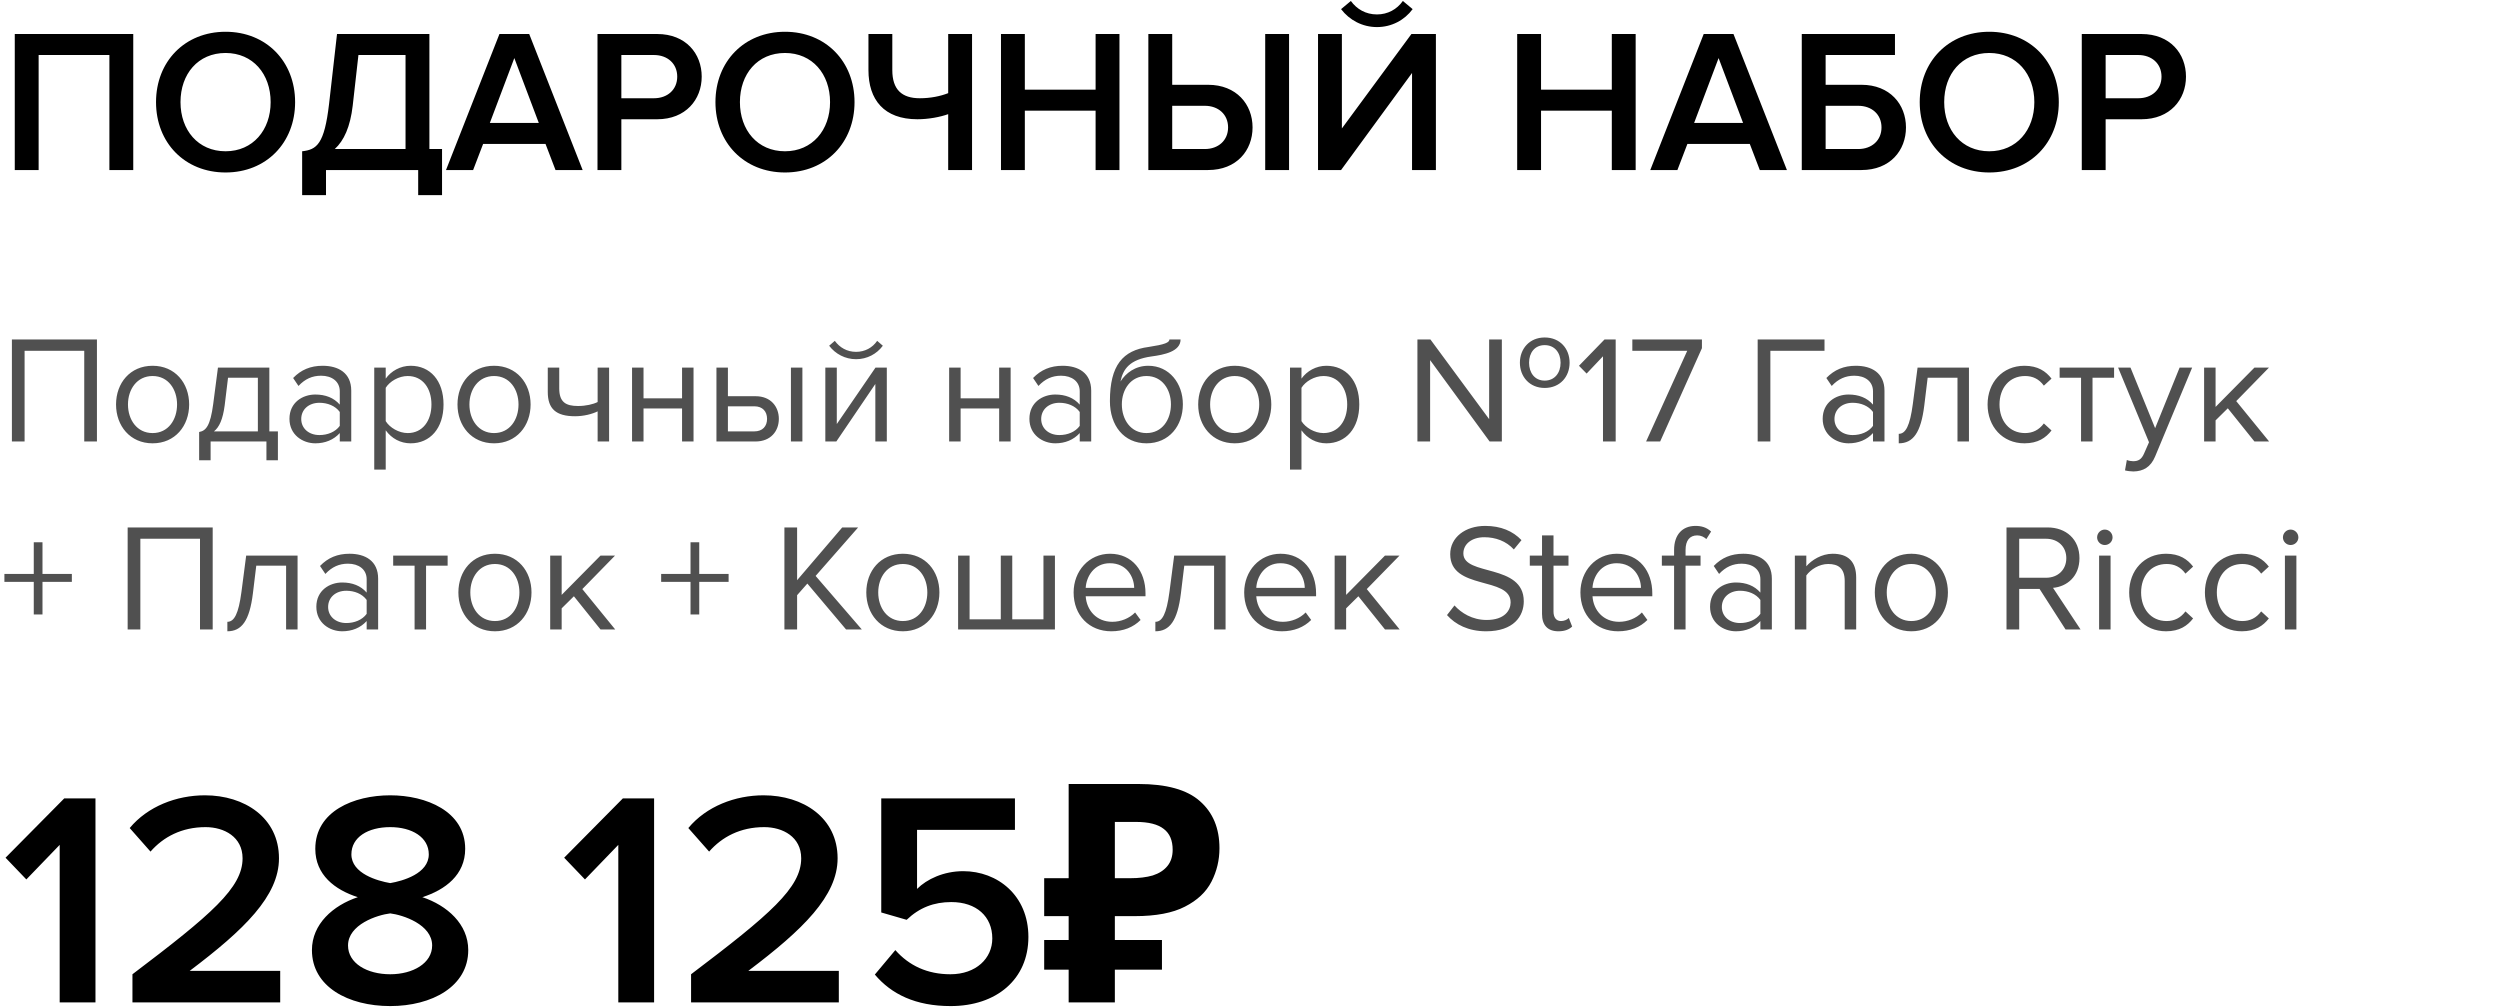 <?xml version="1.0" encoding="UTF-8"?> <svg xmlns="http://www.w3.org/2000/svg" width="665" height="268" viewBox="0 0 665 268" fill="none"> <path d="M35.446 45.229H29.099V14.634H10.276V45.229H3.929V9.047H35.446V45.229ZM60.001 45.88C49.152 45.88 41.503 37.96 41.503 27.165C41.503 16.37 49.152 8.45 60.001 8.45C70.85 8.45 78.499 16.37 78.499 27.165C78.499 37.96 70.85 45.88 60.001 45.88ZM60.001 40.239C67.27 40.239 71.99 34.597 71.99 27.165C71.99 19.679 67.27 14.092 60.001 14.092C52.678 14.092 48.013 19.679 48.013 27.165C48.013 34.597 52.678 40.239 60.001 40.239ZM80.37 51.901V40.239C84.276 39.805 86.283 38.34 87.531 27.654L89.646 9.047H114.22V39.642H117.583V51.901H111.236V45.229H86.717V51.901H80.37ZM93.823 28.087C93.172 33.729 91.49 37.418 89.049 39.642H107.873V14.634H95.342L93.823 28.087ZM154.981 45.229H147.766L145.108 38.286H128.509L125.851 45.229H118.636L132.849 9.047H140.769L154.981 45.229ZM143.318 32.698L136.809 15.448L130.299 32.698H143.318ZM165.28 45.229H158.933V9.047H174.827C182.422 9.047 186.653 14.255 186.653 20.385C186.653 26.514 182.367 31.722 174.827 31.722H165.28V45.229ZM173.959 26.135C177.539 26.135 180.143 23.856 180.143 20.385C180.143 16.913 177.539 14.634 173.959 14.634H165.28V26.135H173.959ZM208.807 45.88C197.958 45.88 190.309 37.96 190.309 27.165C190.309 16.37 197.958 8.45 208.807 8.45C219.656 8.45 227.305 16.37 227.305 27.165C227.305 37.96 219.656 45.88 208.807 45.88ZM208.807 40.239C216.076 40.239 220.795 34.597 220.795 27.165C220.795 19.679 216.076 14.092 208.807 14.092C201.484 14.092 196.818 19.679 196.818 27.165C196.818 34.597 201.484 40.239 208.807 40.239ZM237.354 9.047V18.649C237.354 23.856 239.904 26.135 244.677 26.135C247.498 26.135 250.156 25.592 252.218 24.779V9.047H258.564V45.229H252.218V30.366C250.102 31.125 247.01 31.722 244.026 31.722C235.13 31.722 231.007 26.514 231.007 18.649V9.047H237.354ZM297.777 45.229H291.43V29.444H272.606V45.229H266.26V9.047H272.606V23.856H291.43V9.047H297.777V45.229ZM305.461 9.047H311.808V22.554H321.355C328.895 22.554 333.181 27.762 333.181 33.892C333.181 40.022 328.949 45.229 321.355 45.229H305.461V9.047ZM320.487 28.142H311.808V39.642H320.487C324.067 39.642 326.671 37.364 326.671 33.892C326.671 30.42 324.067 28.142 320.487 28.142ZM342.891 45.229H336.544V9.047H342.891V45.229ZM356.725 45.229H350.595V9.047H356.942V34.163L375.44 9.047H381.949V45.229H375.603V19.408L356.725 45.229ZM375.765 2.429C373.595 5.358 370.178 7.203 366.272 7.203C362.421 7.203 358.949 5.358 356.725 2.429L359.329 0.259C360.902 2.429 363.289 3.84 366.272 3.84C369.147 3.84 371.588 2.483 373.162 0.259L375.765 2.429ZM435.087 45.229H428.74V29.444H409.917V45.229H403.57V9.047H409.917V23.856H428.74V9.047H435.087V45.229ZM475.319 45.229H468.104L465.446 38.286H448.847L446.188 45.229H438.974L453.186 9.047H461.106L475.319 45.229ZM463.656 32.698L457.146 15.448L450.637 32.698H463.656ZM479.271 9.047H504.061V14.634H485.617V22.554H495.165C502.705 22.554 506.99 27.762 506.99 33.892C506.99 40.022 502.759 45.229 495.165 45.229H479.271V9.047ZM494.297 28.142H485.617V39.642H494.297C497.877 39.642 500.481 37.364 500.481 33.892C500.481 30.42 497.877 28.142 494.297 28.142ZM529.144 45.88C518.295 45.88 510.646 37.96 510.646 27.165C510.646 16.37 518.295 8.45 529.144 8.45C539.993 8.45 547.642 16.37 547.642 27.165C547.642 37.96 539.993 45.88 529.144 45.88ZM529.144 40.239C536.413 40.239 541.133 34.597 541.133 27.165C541.133 19.679 536.413 14.092 529.144 14.092C521.821 14.092 517.156 19.679 517.156 27.165C517.156 34.597 521.821 40.239 529.144 40.239ZM560.1 45.229H553.753V9.047H569.647C577.241 9.047 581.472 14.255 581.472 20.385C581.472 26.514 577.187 31.722 569.647 31.722H560.1V45.229ZM568.779 26.135C572.359 26.135 574.963 23.856 574.963 20.385C574.963 16.913 572.359 14.634 568.779 14.634H560.1V26.135H568.779Z" fill="black"></path> <path d="M25.785 117.434H22.408V93.308H6.541V117.434H3.165V90.298H25.785V117.434ZM40.591 117.923C34.61 117.923 30.867 113.285 30.867 107.589C30.867 101.893 34.61 97.296 40.591 97.296C46.572 97.296 50.314 101.893 50.314 107.589C50.314 113.285 46.572 117.923 40.591 117.923ZM40.591 115.197C44.781 115.197 47.1 111.616 47.1 107.589C47.1 103.602 44.781 100.021 40.591 100.021C36.4 100.021 34.041 103.602 34.041 107.589C34.041 111.616 36.4 115.197 40.591 115.197ZM52.97 122.439V114.912C54.8 114.586 55.94 113.285 56.713 107.467L57.974 97.784H71.644V114.749H73.922V122.439H70.871V117.434H56.021V122.439H52.97ZM60.659 100.469L59.764 107.833C59.276 111.535 58.34 113.61 56.916 114.749H68.593V100.469H60.659ZM93.432 117.434H90.381V115.197C88.754 116.987 86.516 117.923 83.871 117.923C80.535 117.923 76.996 115.685 76.996 111.413C76.996 107.019 80.535 104.944 83.871 104.944C86.557 104.944 88.794 105.799 90.381 107.629V104.09C90.381 101.445 88.265 99.94 85.418 99.94C83.058 99.94 81.146 100.794 79.396 102.666L77.972 100.55C80.088 98.353 82.61 97.296 85.824 97.296C89.974 97.296 93.432 99.167 93.432 103.927V117.434ZM84.97 115.726C87.126 115.726 89.201 114.912 90.381 113.285V109.582C89.201 107.955 87.126 107.141 84.97 107.141C82.122 107.141 80.129 108.931 80.129 111.454C80.129 113.935 82.122 115.726 84.97 115.726ZM109.232 117.923C106.547 117.923 104.187 116.661 102.6 114.464V124.92H99.549V97.784H102.6V100.713C104.024 98.719 106.465 97.296 109.232 97.296C114.399 97.296 117.979 101.201 117.979 107.589C117.979 113.935 114.399 117.923 109.232 117.923ZM108.459 115.197C112.405 115.197 114.765 111.942 114.765 107.589C114.765 103.235 112.405 100.021 108.459 100.021C106.059 100.021 103.658 101.445 102.6 103.154V112.023C103.658 113.732 106.059 115.197 108.459 115.197ZM131.416 117.923C125.435 117.923 121.692 113.285 121.692 107.589C121.692 101.893 125.435 97.296 131.416 97.296C137.396 97.296 141.139 101.893 141.139 107.589C141.139 113.285 137.396 117.923 131.416 117.923ZM131.416 115.197C135.606 115.197 137.925 111.616 137.925 107.589C137.925 103.602 135.606 100.021 131.416 100.021C127.225 100.021 124.866 103.602 124.866 107.589C124.866 111.616 127.225 115.197 131.416 115.197ZM145.707 97.784H148.758V103.317C148.758 106.978 150.508 107.996 153.762 107.996C155.797 107.996 157.79 107.548 158.97 106.938V97.784H162.021V117.434H158.97V109.419C157.505 110.152 155.227 110.721 152.989 110.721C147.863 110.721 145.707 108.728 145.707 104.253V97.784ZM171.176 117.434H168.125V97.784H171.176V105.961H181.428V97.784H184.48V117.434H181.428V108.646H171.176V117.434ZM190.573 97.784H193.624V105.392H200.988C205.056 105.392 207.172 108.199 207.172 111.413C207.172 114.668 205.016 117.434 200.988 117.434H190.573V97.784ZM200.662 108.077H193.624V114.749H200.662C202.859 114.749 204.039 113.366 204.039 111.413C204.039 109.501 202.9 108.077 200.662 108.077ZM213.437 117.434H210.386V97.784H213.437V117.434ZM222.466 117.434H219.537V97.784H222.588V112.796L232.881 97.784H235.892V117.434H232.84V102.137L222.466 117.434ZM234.834 91.966C233.206 94.163 230.643 95.546 227.714 95.546C224.825 95.546 222.222 94.163 220.554 91.966L222.059 90.664C223.361 92.454 225.314 93.593 227.714 93.593C230.074 93.593 232.067 92.495 233.329 90.664L234.834 91.966ZM255.525 117.434H252.473V97.784H255.525V105.961H265.777V97.784H268.829V117.434H265.777V108.646H255.525V117.434ZM290.26 117.434H287.208V115.197C285.581 116.987 283.343 117.923 280.699 117.923C277.363 117.923 273.823 115.685 273.823 111.413C273.823 107.019 277.363 104.944 280.699 104.944C283.384 104.944 285.621 105.799 287.208 107.629V104.09C287.208 101.445 285.093 99.94 282.245 99.94C279.885 99.94 277.973 100.794 276.223 102.666L274.799 100.55C276.915 98.353 279.437 97.296 282.652 97.296C286.801 97.296 290.26 99.167 290.26 103.927V117.434ZM281.797 115.726C283.953 115.726 286.028 114.912 287.208 113.285V109.582C286.028 107.955 283.953 107.141 281.797 107.141C278.949 107.141 276.956 108.931 276.956 111.454C276.956 113.935 278.949 115.726 281.797 115.726ZM304.961 115.197C309.151 115.197 311.47 111.616 311.47 107.548C311.47 103.602 309.151 100.021 304.961 100.021C300.77 100.021 298.41 103.602 298.41 107.548C298.41 111.616 300.77 115.197 304.961 115.197ZM304.961 117.923C298.939 117.923 295.237 113.203 295.237 106.694C295.237 97.133 298.695 93.186 305.53 92.291C309.843 91.64 311.063 91.112 311.063 90.298H314.033C314.033 93.512 309.639 94.366 306.303 94.814C300.485 95.627 298.736 98.15 298.044 101.486C299.468 99.248 301.95 97.296 305.449 97.296C311.023 97.296 314.644 101.974 314.644 107.548C314.644 113.203 311.023 117.923 304.961 117.923ZM328.442 117.923C322.461 117.923 318.718 113.285 318.718 107.589C318.718 101.893 322.461 97.296 328.442 97.296C334.422 97.296 338.165 101.893 338.165 107.589C338.165 113.285 334.422 117.923 328.442 117.923ZM328.442 115.197C332.632 115.197 334.951 111.616 334.951 107.589C334.951 103.602 332.632 100.021 328.442 100.021C324.251 100.021 321.891 103.602 321.891 107.589C321.891 111.616 324.251 115.197 328.442 115.197ZM352.822 117.923C350.137 117.923 347.778 116.661 346.191 114.464V124.92H343.139V97.784H346.191V100.713C347.615 98.719 350.056 97.296 352.822 97.296C357.989 97.296 361.57 101.201 361.57 107.589C361.57 113.935 357.989 117.923 352.822 117.923ZM352.049 115.197C355.996 115.197 358.355 111.942 358.355 107.589C358.355 103.235 355.996 100.021 352.049 100.021C349.649 100.021 347.249 101.445 346.191 103.154V112.023C347.249 113.732 349.649 115.197 352.049 115.197ZM410.882 103.195C406.855 103.195 404.291 100.184 404.291 96.482C404.291 92.779 406.855 89.769 410.882 89.769C414.991 89.769 417.514 92.779 417.514 96.482C417.514 100.184 414.991 103.195 410.882 103.195ZM410.882 101.242C413.568 101.242 415.114 99.167 415.114 96.482C415.114 93.837 413.568 91.803 410.882 91.803C408.238 91.803 406.733 93.837 406.733 96.482C406.733 99.167 408.238 101.242 410.882 101.242ZM399.491 117.434H396.236L380.41 95.79V117.434H377.033V90.298H380.491L396.114 111.494V90.298H399.491V117.434ZM429.771 117.434H426.395V94.773L422.041 99.37L420.007 97.296L426.801 90.298H429.771V117.434ZM441.605 117.434H437.862L448.806 93.308H434.201V90.298H452.712V92.617L441.605 117.434ZM470.917 117.434H467.54V90.298H485.319V93.308H470.917V117.434ZM501.271 117.434H498.219V115.197C496.592 116.987 494.354 117.923 491.71 117.923C488.374 117.923 484.834 115.685 484.834 111.413C484.834 107.019 488.374 104.944 491.71 104.944C494.395 104.944 496.633 105.799 498.219 107.629V104.09C498.219 101.445 496.104 99.94 493.256 99.94C490.896 99.94 488.984 100.794 487.234 102.666L485.81 100.55C487.926 98.353 490.449 97.296 493.663 97.296C497.812 97.296 501.271 99.167 501.271 103.927V117.434ZM492.808 115.726C494.964 115.726 497.039 114.912 498.219 113.285V109.582C497.039 107.955 494.964 107.141 492.808 107.141C489.96 107.141 487.967 108.931 487.967 111.454C487.967 113.935 489.96 115.726 492.808 115.726ZM505.068 117.923V115.4C506.899 115.4 508.038 113.285 508.811 107.467L510.072 97.784H523.742V117.434H520.691V100.469H512.758L511.863 107.833C510.967 115.156 508.852 117.923 505.068 117.923ZM538.501 117.923C532.642 117.923 528.696 113.447 528.696 107.589C528.696 101.771 532.642 97.296 538.501 97.296C542.081 97.296 544.197 98.76 545.702 100.713L543.668 102.584C542.366 100.794 540.698 100.021 538.664 100.021C534.473 100.021 531.869 103.235 531.869 107.589C531.869 111.942 534.473 115.197 538.664 115.197C540.698 115.197 542.366 114.383 543.668 112.634L545.702 114.505C544.197 116.458 542.081 117.923 538.501 117.923ZM556.61 117.434H553.559V100.469H547.863V97.784H562.347V100.469H556.61V117.434ZM565.249 125.124L565.738 122.357C566.185 122.561 566.918 122.683 567.406 122.683C568.748 122.683 569.643 122.235 570.335 120.608L571.637 117.638L563.419 97.784H566.714L573.264 113.895L579.774 97.784H583.11L573.264 121.421C572.084 124.269 570.091 125.368 567.487 125.408C566.836 125.408 565.819 125.286 565.249 125.124ZM603.584 117.434H599.678L592.599 108.606L589.344 111.82V117.434H586.293V97.784H589.344V108.24L599.678 97.784H603.543L594.837 106.694L603.584 117.434ZM19.113 154.781H11.302V163.447H8.982V154.781H1.171V152.666H8.982V144.244H11.302V152.666H19.113V154.781ZM56.577 167.434H53.2V143.308H37.333V167.434H33.956V140.298H56.577V167.434ZM60.479 167.923V165.4C62.31 165.4 63.449 163.285 64.222 157.467L65.483 147.784H79.153V167.434H76.102V150.469H68.168L67.273 157.833C66.378 165.156 64.263 167.923 60.479 167.923ZM100.584 167.434H97.533V165.197C95.905 166.987 93.668 167.923 91.023 167.923C87.687 167.923 84.147 165.685 84.147 161.413C84.147 157.019 87.687 154.944 91.023 154.944C93.708 154.944 95.946 155.799 97.533 157.629V154.09C97.533 151.445 95.417 149.94 92.569 149.94C90.209 149.94 88.297 150.794 86.548 152.666L85.124 150.55C87.239 148.353 89.762 147.296 92.976 147.296C97.126 147.296 100.584 149.167 100.584 153.927V167.434ZM92.122 165.726C94.278 165.726 96.353 164.912 97.533 163.285V159.582C96.353 157.955 94.278 157.141 92.122 157.141C89.274 157.141 87.28 158.931 87.28 161.454C87.28 163.935 89.274 165.726 92.122 165.726ZM113.332 167.434H110.281V150.469H104.585V147.784H119.069V150.469H113.332V167.434ZM131.654 167.923C125.674 167.923 121.931 163.285 121.931 157.589C121.931 151.893 125.674 147.296 131.654 147.296C137.635 147.296 141.378 151.893 141.378 157.589C141.378 163.285 137.635 167.923 131.654 167.923ZM131.654 165.197C135.845 165.197 138.164 161.616 138.164 157.589C138.164 153.602 135.845 150.021 131.654 150.021C127.464 150.021 125.104 153.602 125.104 157.589C125.104 161.616 127.464 165.197 131.654 165.197ZM163.643 167.434H159.737L152.658 158.606L149.403 161.82V167.434H146.352V147.784H149.403V158.24L159.737 147.784H163.602L154.896 156.694L163.643 167.434ZM193.81 154.781H185.998V163.447H183.679V154.781H175.868V152.666H183.679V144.244H185.998V152.666H193.81V154.781ZM229.239 167.434H225.049L214.756 155.229L212.03 158.321V167.434H208.653V140.298H212.03V154.334L224.032 140.298H228.263L216.953 153.195L229.239 167.434ZM240.159 167.923C234.179 167.923 230.436 163.285 230.436 157.589C230.436 151.893 234.179 147.296 240.159 147.296C246.14 147.296 249.883 151.893 249.883 157.589C249.883 163.285 246.14 167.923 240.159 167.923ZM240.159 165.197C244.35 165.197 246.669 161.616 246.669 157.589C246.669 153.602 244.35 150.021 240.159 150.021C235.969 150.021 233.609 153.602 233.609 157.589C233.609 161.616 235.969 165.197 240.159 165.197ZM277.559 147.784H280.611V167.434H254.857V147.784H257.909V164.749H266.208V147.784H269.26V164.749H277.559V147.784ZM295.591 167.923C289.773 167.923 285.582 163.732 285.582 157.589C285.582 151.893 289.651 147.296 295.265 147.296C301.205 147.296 304.704 151.934 304.704 157.833V158.606H288.796C289.041 162.308 291.644 165.4 295.876 165.4C298.113 165.4 300.392 164.505 301.938 162.918L303.402 164.912C301.449 166.865 298.805 167.923 295.591 167.923ZM301.693 156.368C301.653 153.439 299.7 149.818 295.225 149.818C291.034 149.818 288.959 153.357 288.796 156.368H301.693ZM307.327 167.923V165.4C309.158 165.4 310.297 163.285 311.07 157.467L312.331 147.784H326.001V167.434H322.95V150.469H315.017L314.122 157.833C313.227 165.156 311.111 167.923 307.327 167.923ZM340.963 167.923C335.146 167.923 330.955 163.732 330.955 157.589C330.955 151.893 335.024 147.296 340.638 147.296C346.578 147.296 350.077 151.934 350.077 157.833V158.606H334.169C334.413 162.308 337.017 165.4 341.248 165.4C343.486 165.4 345.764 164.505 347.31 162.918L348.775 164.912C346.822 166.865 344.178 167.923 340.963 167.923ZM347.066 156.368C347.025 153.439 345.073 149.818 340.597 149.818C336.407 149.818 334.332 153.357 334.169 156.368H347.066ZM372.31 167.434H368.404L361.325 158.606L358.07 161.82V167.434H355.019V147.784H358.07V158.24L368.404 147.784H372.269L363.563 156.694L372.31 167.434ZM395.316 167.923C390.597 167.923 387.139 166.132 384.901 163.61L386.895 161.047C388.685 163.04 391.614 164.912 395.438 164.912C400.28 164.912 401.826 162.308 401.826 160.233C401.826 153.235 385.756 157.1 385.756 147.418C385.756 142.942 389.743 139.891 395.072 139.891C399.222 139.891 402.436 141.274 404.715 143.675L402.68 146.156C400.646 143.919 397.798 142.902 394.828 142.902C391.573 142.902 389.254 144.651 389.254 147.214C389.254 153.317 405.325 149.818 405.325 159.948C405.325 163.895 402.64 167.923 395.316 167.923ZM414.533 167.923C411.645 167.923 410.18 166.254 410.18 163.325V150.469H406.925V147.784H410.18V142.413H413.231V147.784H417.218V150.469H413.231V162.674C413.231 164.139 413.882 165.197 415.225 165.197C416.079 165.197 416.893 164.831 417.3 164.383L418.195 166.661C417.422 167.394 416.323 167.923 414.533 167.923ZM430.398 167.923C424.58 167.923 420.389 163.732 420.389 157.589C420.389 151.893 424.458 147.296 430.072 147.296C436.012 147.296 439.511 151.934 439.511 157.833V158.606H423.604C423.848 162.308 426.451 165.4 430.683 165.4C432.92 165.4 435.199 164.505 436.745 162.918L438.209 164.912C436.256 166.865 433.612 167.923 430.398 167.923ZM436.501 156.368C436.46 153.439 434.507 149.818 430.032 149.818C425.841 149.818 423.766 153.357 423.604 156.368H436.501ZM448.359 167.434H445.308V150.469H442.053V147.784H445.308V146.278C445.308 142.251 447.505 139.891 451.004 139.891C452.55 139.891 453.933 140.257 455.153 141.396L453.892 143.39C453.241 142.82 452.468 142.413 451.451 142.413C449.458 142.413 448.359 143.797 448.359 146.278V147.784H452.346V150.469H448.359V167.434ZM471.313 167.434H468.262V165.197C466.635 166.987 464.397 167.923 461.753 167.923C458.416 167.923 454.877 165.685 454.877 161.413C454.877 157.019 458.416 154.944 461.753 154.944C464.438 154.944 466.675 155.799 468.262 157.629V154.09C468.262 151.445 466.147 149.94 463.299 149.94C460.939 149.94 459.027 150.794 457.277 152.666L455.853 150.55C457.969 148.353 460.491 147.296 463.705 147.296C467.855 147.296 471.313 149.167 471.313 153.927V167.434ZM462.851 165.726C465.007 165.726 467.082 164.912 468.262 163.285V159.582C467.082 157.955 465.007 157.141 462.851 157.141C460.003 157.141 458.01 158.931 458.01 161.454C458.01 163.935 460.003 165.726 462.851 165.726ZM493.745 167.434H490.693V154.578C490.693 151.12 488.944 150.021 486.299 150.021C483.899 150.021 481.621 151.486 480.481 153.073V167.434H477.43V147.784H480.481V150.632C481.865 149.004 484.55 147.296 487.479 147.296C491.588 147.296 493.745 149.37 493.745 153.642V167.434ZM508.423 167.923C502.442 167.923 498.699 163.285 498.699 157.589C498.699 151.893 502.442 147.296 508.423 147.296C514.403 147.296 518.146 151.893 518.146 157.589C518.146 163.285 514.403 167.923 508.423 167.923ZM508.423 165.197C512.613 165.197 514.932 161.616 514.932 157.589C514.932 153.602 512.613 150.021 508.423 150.021C504.232 150.021 501.873 153.602 501.873 157.589C501.873 161.616 504.232 165.197 508.423 165.197ZM553.423 167.434H549.436L542.52 156.653H537.109V167.434H533.732V140.298H544.635C549.599 140.298 553.138 143.471 553.138 148.475C553.138 153.357 549.802 156.043 546.1 156.368L553.423 167.434ZM544.228 153.683C547.442 153.683 549.639 151.527 549.639 148.475C549.639 145.424 547.442 143.308 544.228 143.308H537.109V153.683H544.228ZM559.867 144.976C558.769 144.976 557.833 144.081 557.833 142.942C557.833 141.803 558.769 140.867 559.867 140.867C561.007 140.867 561.942 141.803 561.942 142.942C561.942 144.081 561.007 144.976 559.867 144.976ZM561.413 167.434H558.362V147.784H561.413V167.434ZM576.166 167.923C570.307 167.923 566.361 163.447 566.361 157.589C566.361 151.771 570.307 147.296 576.166 147.296C579.746 147.296 581.862 148.76 583.367 150.713L581.333 152.584C580.031 150.794 578.363 150.021 576.329 150.021C572.138 150.021 569.534 153.235 569.534 157.589C569.534 161.942 572.138 165.197 576.329 165.197C578.363 165.197 580.031 164.383 581.333 162.634L583.367 164.505C581.862 166.458 579.746 167.923 576.166 167.923ZM596.31 167.923C590.451 167.923 586.505 163.447 586.505 157.589C586.505 151.771 590.451 147.296 596.31 147.296C599.89 147.296 602.005 148.76 603.511 150.713L601.476 152.584C600.175 150.794 598.507 150.021 596.472 150.021C592.282 150.021 589.678 153.235 589.678 157.589C589.678 161.942 592.282 165.197 596.472 165.197C598.507 165.197 600.175 164.383 601.476 162.634L603.511 164.505C602.005 166.458 599.89 167.923 596.31 167.923ZM609.293 144.976C608.194 144.976 607.258 144.081 607.258 142.942C607.258 141.803 608.194 140.867 609.293 140.867C610.432 140.867 611.368 141.803 611.368 142.942C611.368 144.081 610.432 144.976 609.293 144.976ZM610.839 167.434H607.787V147.784H610.839V167.434Z" fill="#505050"></path> <path d="M25.396 266.639H15.876V224.734L7.007 233.929L1.474 228.152L17.097 212.366H25.396V266.639ZM74.534 266.639H35.232V259.153C56.307 243.205 64.525 236.126 64.525 228.314C64.525 222.619 59.643 220.015 54.68 220.015C48.333 220.015 43.451 222.619 40.033 226.524L34.5 220.259C39.301 214.482 46.95 211.552 54.517 211.552C65.013 211.552 74.208 217.492 74.208 228.314C74.208 238.323 65.013 247.273 50.448 258.258H74.534V266.639ZM103.804 267.616C92.657 267.616 82.974 262.489 82.974 252.725C82.974 245.809 88.588 240.845 95.179 238.648C89.076 236.695 83.869 232.708 83.869 225.792C83.869 215.784 94.121 211.552 103.804 211.552C113.324 211.552 123.74 215.784 123.74 225.792C123.74 232.708 118.451 236.695 112.348 238.648C118.939 240.845 124.553 245.809 124.553 252.725C124.553 262.408 114.87 267.616 103.804 267.616ZM103.804 234.905C107.14 234.336 114.057 232.383 114.057 227.257C114.057 222.7 109.581 220.015 103.804 220.015C97.864 220.015 93.47 222.7 93.47 227.257C93.47 232.383 100.468 234.336 103.804 234.905ZM103.804 259.153C109.825 259.153 114.952 256.224 114.952 251.505C114.952 245.89 107.14 243.368 103.804 242.961C100.387 243.368 92.575 245.89 92.575 251.505C92.575 256.224 97.62 259.153 103.804 259.153ZM173.99 266.639H164.47V224.734L155.601 233.929L150.068 228.152L165.69 212.366H173.99V266.639ZM223.127 266.639H183.826V259.153C204.901 243.205 213.119 236.126 213.119 228.314C213.119 222.619 208.237 220.015 203.273 220.015C196.927 220.015 192.044 222.619 188.627 226.524L183.094 220.259C187.895 214.482 195.543 211.552 203.111 211.552C213.607 211.552 222.802 217.492 222.802 228.314C222.802 238.323 213.607 247.273 199.042 258.258H223.127V266.639ZM252.886 267.616C243.529 267.616 237.101 264.442 232.707 259.235L238.158 252.725C241.82 256.875 246.702 259.153 252.805 259.153C259.64 259.153 263.952 254.922 263.952 249.633C263.952 243.774 259.721 239.95 253.049 239.95C248.411 239.95 244.587 241.415 241.169 244.67L234.415 242.717V212.366H269.974V220.747H243.936V236.451C246.539 233.847 251.015 231.732 256.222 231.732C265.336 231.732 273.554 238.16 273.554 249.226C273.554 260.536 265.01 267.616 252.886 267.616ZM284.263 266.639V208.542H302.815C310.301 208.542 315.753 210.061 319.17 213.098C322.642 216.136 324.378 220.313 324.378 225.629C324.378 228.775 323.672 231.732 322.262 234.498C320.852 237.265 318.492 239.489 315.183 241.171C311.928 242.852 307.48 243.693 301.838 243.693H296.55V266.639H284.263ZM277.753 257.933V250.04H309.08V257.933H277.753ZM277.753 243.693V233.603H301.594V243.693H277.753ZM300.618 233.603C302.951 233.603 304.958 233.359 306.639 232.871C308.321 232.329 309.623 231.488 310.545 230.349C311.467 229.209 311.928 227.772 311.928 226.036C311.928 223.541 311.142 221.696 309.569 220.503C307.995 219.255 305.527 218.631 302.164 218.631H296.55V233.603H300.618Z" fill="black"></path> </svg> 